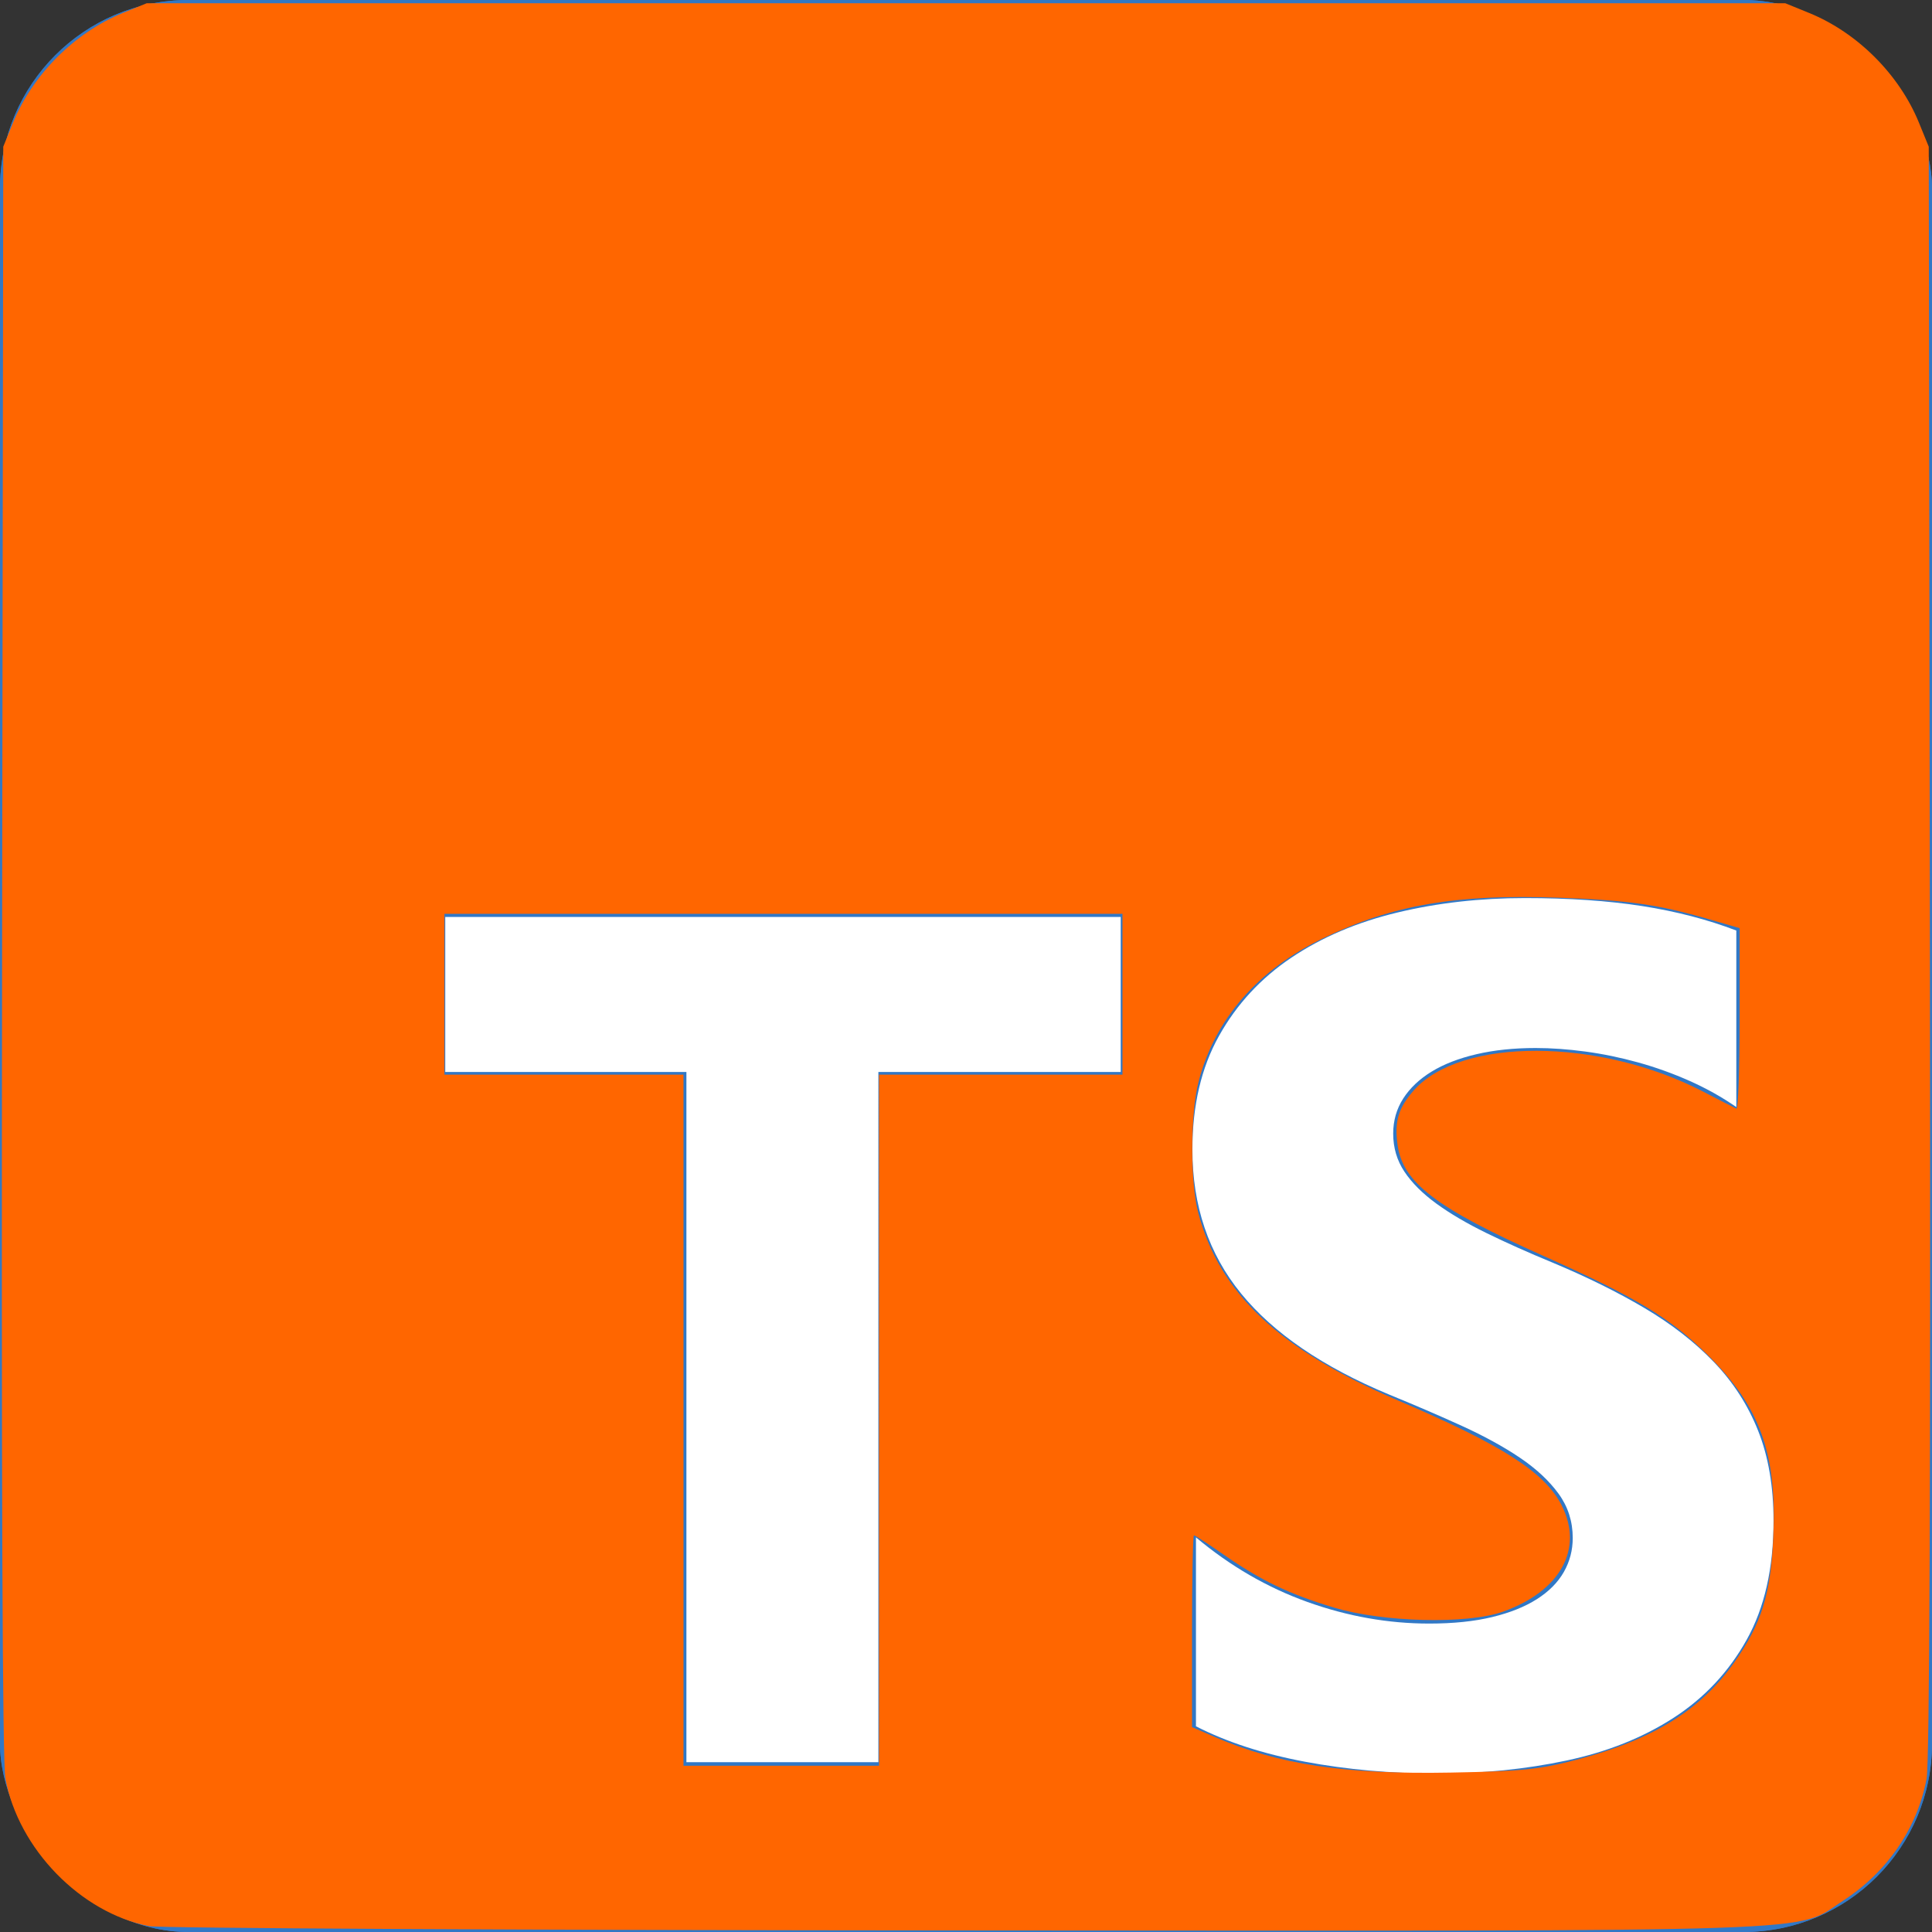 <?xml version="1.0" encoding="UTF-8"?>
<svg width="512" height="512" fill="none" version="1.1" viewBox="0 0 512 512" xmlns="http://www.w3.org/2000/svg" xmlns:cc="http://creativecommons.org/ns#" xmlns:dc="http://purl.org/dc/elements/1.1/" xmlns:rdf="http://www.w3.org/1999/02/22-rdf-syntax-ns#">
 <rect x="0" y="0" width="512" height="512" fill="#333333" stroke="none"/>
 <rect width="512" height="512" rx="50" fill="#3178c6"/>
 <rect width="512" height="512" rx="50" fill="#3178c6"/>
 <path d="m316.939 407.424v50.061c8.138 4.172 17.763 7.3 28.875 9.386s22.823 3.129 35.135 3.129c11.999 0 23.397-1.147 34.196-3.442 10.799-2.294 20.268-6.075 28.406-11.342 8.138-5.266 14.581-12.15 19.328-20.65s7.121-19.007 7.121-31.522c0-9.074-1.356-17.026-4.069-23.857s-6.625-12.906-11.738-18.225c-5.112-5.319-11.242-10.091-18.389-14.315s-15.207-8.213-24.18-11.967c-6.573-2.712-12.468-5.345-17.685-7.9-5.217-2.556-9.651-5.163-13.303-7.822-3.652-2.66-6.469-5.476-8.451-8.448-1.982-2.973-2.974-6.336-2.974-10.091 0-3.441.887-6.544 2.661-9.308s4.278-5.136 7.512-7.118c3.235-1.981 7.199-3.52 11.894-4.615 4.696-1.095 9.912-1.642 15.651-1.642 4.173 0 8.581.313 13.224.938 4.643.626 9.312 1.591 14.008 2.894 4.695 1.304 9.259 2.947 13.694 4.928 4.434 1.982 8.529 4.276 12.285 6.884v-46.776c-7.616-2.92-15.937-5.084-24.962-6.492s-19.381-2.112-31.066-2.112c-11.895 0-23.163 1.278-33.805 3.833s-20.006 6.544-28.093 11.967c-8.086 5.424-14.476 12.333-19.171 20.729-4.695 8.395-7.043 18.433-7.043 30.114 0 14.914 4.304 27.638 12.912 38.172 8.607 10.533 21.675 19.45 39.204 26.751 6.886 2.816 13.303 5.579 19.25 8.291s11.086 5.528 15.415 8.448c4.33 2.92 7.747 6.101 10.252 9.543 2.504 3.441 3.756 7.352 3.756 11.733 0 3.233-.783 6.231-2.348 8.995s-3.939 5.162-7.121 7.196-7.147 3.624-11.894 4.771c-4.748 1.148-10.303 1.721-16.668 1.721-10.851 0-21.597-1.903-32.24-5.71-10.642-3.806-20.502-9.516-29.579-17.13zm-84.159-123.342h64.22v-41.082h-179v41.082h63.906v182.918h50.874z" clip-rule="evenodd" fill="#fff" fill-rule="evenodd"/>
 <path d="m39.503 510.45c-18.146-3.557-34.641-20.509-38.071-39.126-0.786-4.263-1.078-77.637-0.874-219.43l0.306-213.02 2.583-6.335c5.212-12.781 16.312-23.881 29.093-29.093l6.335-2.583h434.25l6.335 2.583c12.781 5.212 23.881 16.312 29.093 29.093l2.583 6.335 0.306 213.02c0.204 141.79-0.089 215.17-0.874 219.43-2.415 13.108-10.437 24.827-22.197 32.428-13.112 8.475 1.88 7.971-233.17 7.83-115.81-0.069-212.87-0.579-215.69-1.132zm378.33-44.107c20.187-5.266 32.89-13.135 41.871-25.938 7.147-10.189 9.553-17.941 10.233-32.97 1.004-22.172-3.427-34.543-17.285-48.257-10.045-9.942-19.024-15.358-43.839-26.445-28.342-12.663-37.107-19.363-38.453-29.398-0.832-6.2 0.217-9.71 4.286-14.344 12.396-14.118 49.091-14.001 76.59 0.245 4.435 2.297 8.452 4.354 8.927 4.57 0.475 0.216 0.864-10.459 0.864-23.724v-24.117l-8.351-2.418c-13.293-3.849-21.016-4.953-39.451-5.639-27.293-1.016-44.24 1.892-62.58 10.741-17.31 8.351-28.695 21.437-32.986 37.912-2.221 8.527-2.269 26.761-0.092 34.94 5.684 21.355 21.528 36.217 52.91 49.634 27.654 11.823 38.904 19.027 43.364 27.769 5.9 11.564-0.301 22.791-15.59 28.225-9.431 3.352-31.707 2.806-44.701-1.096-11.903-3.574-19.387-7.168-29.361-14.102-3.99-2.773-7.489-5.042-7.775-5.042-0.286 0-0.521 11.432-0.521 25.404v25.404l6.047 2.627c16.768 7.283 34.452 9.952 62.488 9.43 19.049-0.354 23.378-0.797 33.404-3.412zm-184.87-89.978v-91.573h64.504v-42.619h-179.69v42.619h63.352v183.15h51.834z" fill="#f60" stroke-width="1.152"/>
</svg>
